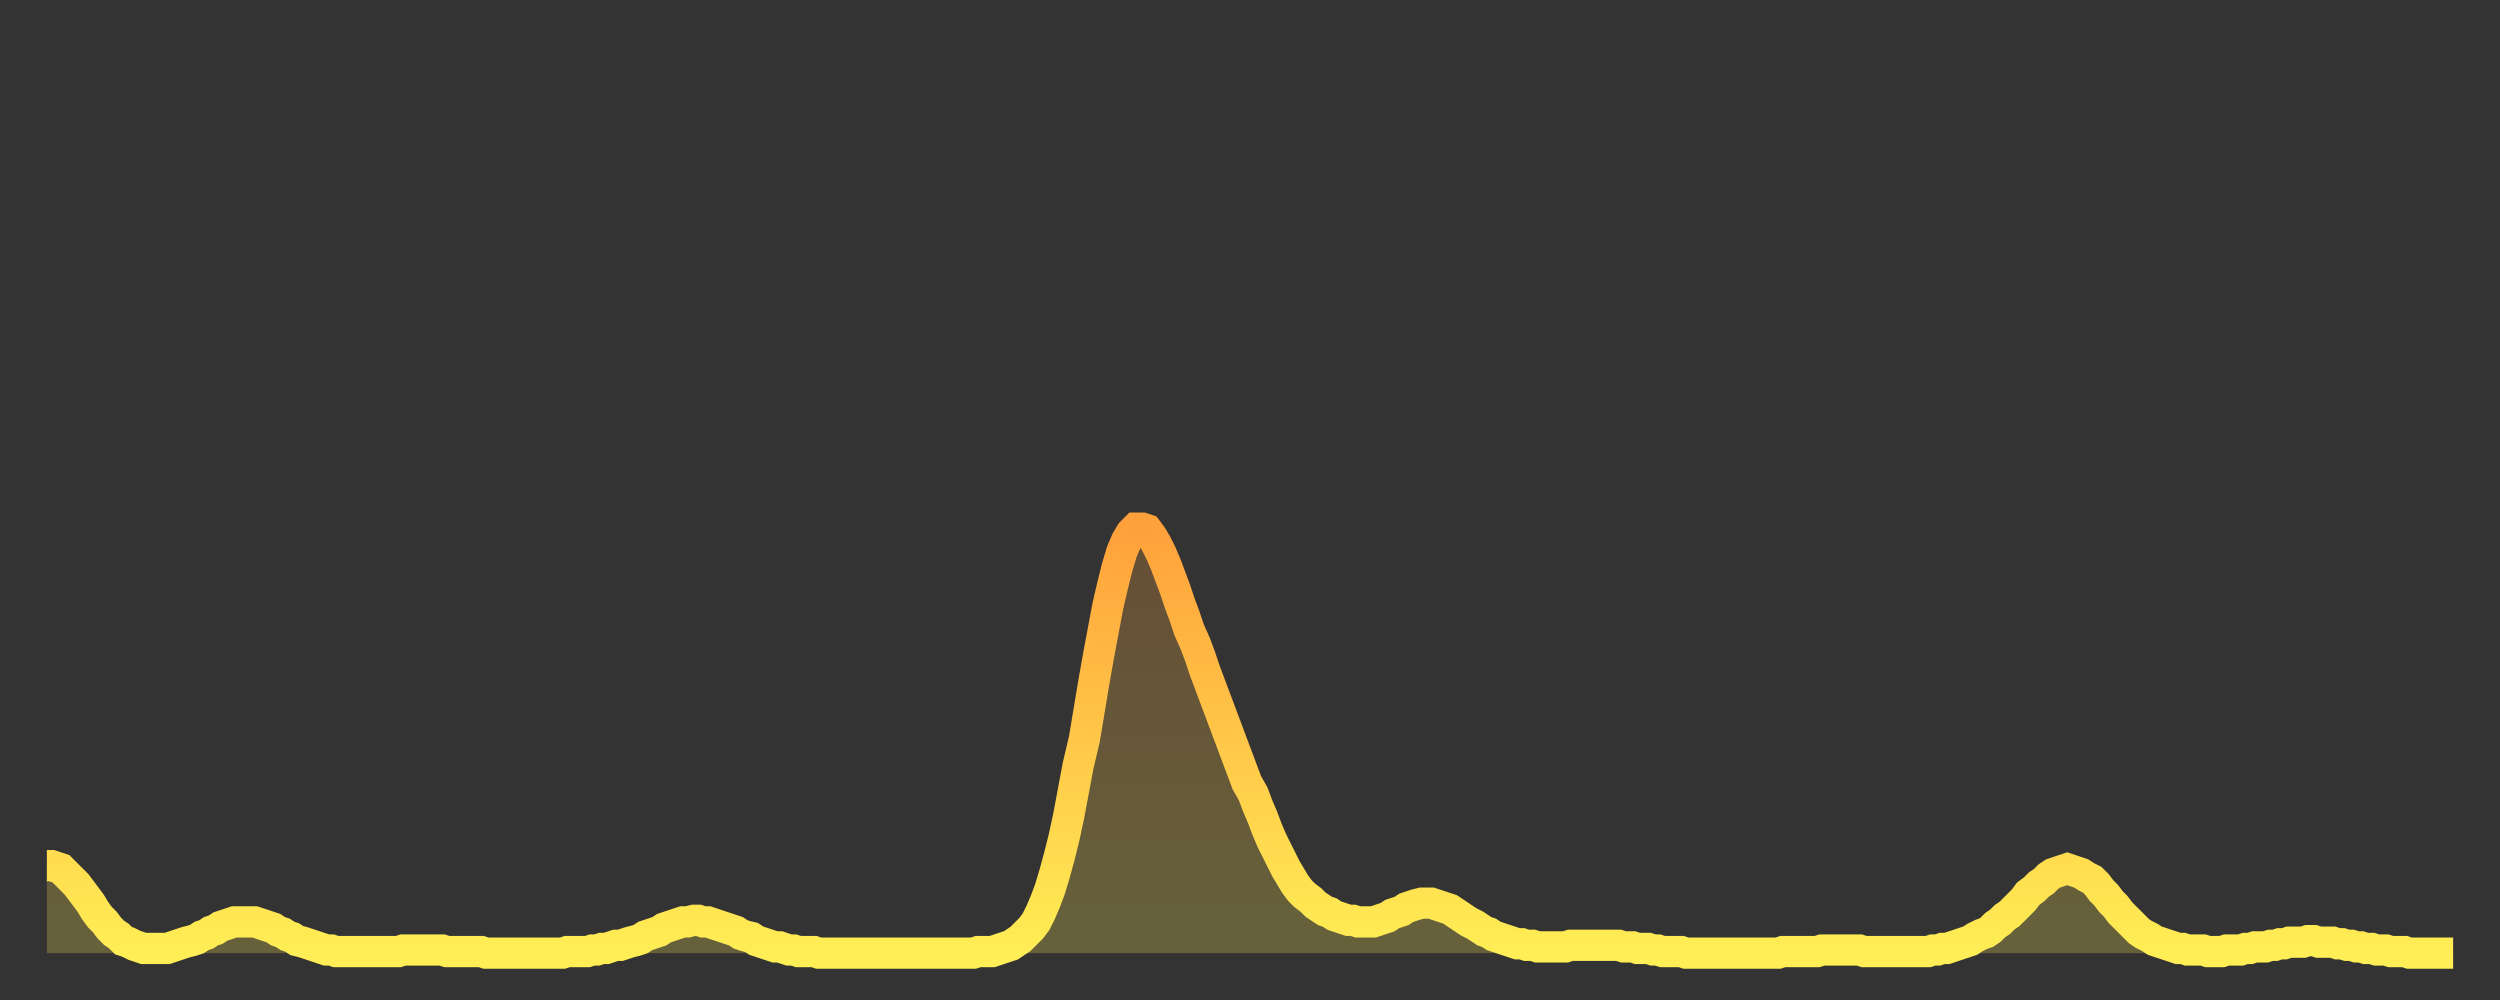 <?xml version="1.0" encoding="utf-8" ?>
<svg baseProfile="full" height="64" version="1.1" width="160" xmlns="http://www.w3.org/2000/svg" xmlns:ev="http://www.w3.org/2001/xml-events" xmlns:xlink="http://www.w3.org/1999/xlink"><rect width="100%" height="100%" fill="#333333" stroke="none"/><defs><linearGradient id="id9528" x1="0" x2="0" y1="0" y2="1"><stop offset="0%" stop-color="#ffa13b" /><stop offset="50%" stop-color="#ffc748" /><stop offset="100%" stop-color="#ffee55" /></linearGradient></defs><g transform="translate(3,3)"><g><path d="M 0.0 52.4 0.3 52.4 0.6 52.5 0.9 52.6 1.2 52.9 1.5 53.2 1.9 53.6 2.2 54.0 2.5 54.4 2.8 54.8 3.1 55.3 3.4 55.7 3.7 56.0 4.0 56.4 4.3 56.7 4.6 56.9 4.9 57.2 5.2 57.3 5.6 57.5 5.9 57.6 6.2 57.7 6.5 57.7 6.8 57.7 7.1 57.7 7.4 57.7 7.7 57.7 8.0 57.6 8.3 57.5 8.6 57.4 8.9 57.3 9.3 57.2 9.6 57.1 9.9 56.9 10.2 56.8 10.5 56.6 10.8 56.5 11.1 56.3 11.4 56.2 11.7 56.1 12.0 56.0 12.3 56.0 12.7 56.0 13.0 56.0 13.3 56.0 13.6 56.1 13.9 56.2 14.2 56.3 14.5 56.4 14.8 56.6 15.1 56.7 15.4 56.9 15.7 57.0 16.0 57.2 16.4 57.3 16.7 57.4 17.0 57.5 17.3 57.6 17.6 57.7 17.9 57.8 18.2 57.8 18.5 57.9 18.8 57.9 19.1 57.9 19.4 57.9 19.8 57.9 20.1 57.9 20.4 57.9 20.7 57.9 21.0 57.9 21.3 57.9 21.6 57.9 21.9 57.9 22.2 57.9 22.5 57.9 22.8 57.8 23.1 57.8 23.5 57.8 23.8 57.8 24.1 57.8 24.4 57.8 24.7 57.8 25.0 57.8 25.3 57.8 25.6 57.9 25.9 57.9 26.2 57.9 26.5 57.9 26.8 57.9 27.2 57.9 27.5 57.9 27.8 57.9 28.1 58.0 28.4 58.0 28.7 58.0 29.0 58.0 29.3 58.0 29.6 58.0 29.9 58.0 30.2 58.0 30.6 58.0 30.9 58.0 31.2 58.0 31.5 58.0 31.8 58.0 32.1 58.0 32.4 58.0 32.7 58.0 33.0 58.0 33.3 57.9 33.6 57.9 33.9 57.9 34.3 57.9 34.6 57.9 34.9 57.8 35.2 57.8 35.5 57.7 35.8 57.7 36.1 57.6 36.4 57.5 36.7 57.5 37.0 57.4 37.3 57.3 37.7 57.2 38.0 57.1 38.3 56.9 38.6 56.8 38.9 56.7 39.2 56.6 39.5 56.4 39.8 56.3 40.1 56.2 40.4 56.1 40.7 56.0 41.0 56.0 41.4 55.9 41.7 55.9 42.0 56.0 42.3 56.0 42.6 56.1 42.9 56.2 43.2 56.3 43.5 56.4 43.8 56.5 44.1 56.6 44.4 56.8 44.7 56.9 45.1 57.0 45.4 57.2 45.7 57.3 46.0 57.4 46.3 57.5 46.6 57.6 46.9 57.6 47.2 57.7 47.5 57.8 47.8 57.8 48.1 57.9 48.5 57.9 48.8 57.9 49.1 57.9 49.4 58.0 49.7 58.0 50.0 58.0 50.3 58.0 50.6 58.0 50.9 58.0 51.2 58.0 51.5 58.0 51.8 58.0 52.2 58.0 52.5 58.0 52.8 58.0 53.1 58.0 53.4 58.0 53.7 58.0 54.0 58.0 54.3 58.0 54.6 58.0 54.9 58.0 55.2 58.0 55.6 58.0 55.9 58.0 56.2 58.0 56.5 58.0 56.8 58.0 57.1 58.0 57.4 58.0 57.7 58.0 58.0 58.0 58.3 58.0 58.6 58.0 58.9 58.0 59.3 58.0 59.6 57.9 59.9 57.9 60.2 57.9 60.5 57.9 60.8 57.8 61.1 57.7 61.4 57.6 61.7 57.5 62.0 57.3 62.3 57.1 62.6 56.8 63.0 56.4 63.3 56.0 63.6 55.4 63.9 54.7 64.2 53.9 64.5 52.9 64.8 51.8 65.1 50.6 65.4 49.2 65.7 47.6 66.0 46.0 66.4 44.3 66.7 42.5 67.0 40.7 67.3 39.0 67.6 37.4 67.9 35.8 68.2 34.5 68.5 33.3 68.8 32.3 69.1 31.6 69.4 31.1 69.7 30.8 70.1 30.8 70.4 30.9 70.7 31.3 71.0 31.8 71.3 32.4 71.6 33.1 71.9 33.9 72.2 34.7 72.5 35.6 72.8 36.4 73.1 37.3 73.5 38.2 73.8 39.0 74.1 39.9 74.4 40.7 74.7 41.5 75.0 42.3 75.3 43.1 75.6 43.9 75.9 44.7 76.2 45.5 76.5 46.3 76.8 47.1 77.2 47.8 77.5 48.6 77.8 49.3 78.1 50.1 78.4 50.8 78.7 51.4 79.0 52.0 79.3 52.6 79.6 53.1 79.9 53.6 80.2 54.0 80.5 54.3 80.9 54.6 81.2 54.9 81.5 55.1 81.8 55.3 82.1 55.4 82.4 55.6 82.7 55.7 83.0 55.8 83.3 55.9 83.6 55.9 83.9 56.0 84.3 56.0 84.6 56.0 84.9 56.0 85.2 55.9 85.5 55.8 85.8 55.7 86.1 55.5 86.4 55.4 86.7 55.3 87.0 55.1 87.3 55.0 87.6 54.9 88.0 54.8 88.3 54.8 88.6 54.8 88.9 54.9 89.2 55.0 89.5 55.1 89.8 55.2 90.1 55.4 90.4 55.6 90.7 55.8 91.0 56.0 91.4 56.2 91.7 56.4 92.0 56.6 92.3 56.7 92.6 56.9 92.9 57.0 93.2 57.1 93.5 57.2 93.8 57.3 94.1 57.4 94.4 57.4 94.7 57.5 95.1 57.5 95.4 57.6 95.7 57.6 96.0 57.6 96.3 57.6 96.6 57.6 96.9 57.6 97.2 57.6 97.5 57.5 97.8 57.5 98.1 57.5 98.4 57.5 98.8 57.5 99.1 57.5 99.4 57.5 99.7 57.5 100.0 57.5 100.3 57.5 100.6 57.5 100.9 57.6 101.2 57.6 101.5 57.6 101.8 57.7 102.2 57.7 102.5 57.7 102.8 57.8 103.1 57.8 103.4 57.9 103.7 57.9 104.0 57.9 104.3 57.9 104.6 57.9 104.9 58.0 105.2 58.0 105.5 58.0 105.9 58.0 106.2 58.0 106.5 58.0 106.8 58.0 107.1 58.0 107.4 58.0 107.7 58.0 108.0 58.0 108.3 58.0 108.6 58.0 108.9 58.0 109.3 58.0 109.6 58.0 109.9 58.0 110.2 58.0 110.5 58.0 110.8 58.0 111.1 57.9 111.4 57.9 111.7 57.9 112.0 57.9 112.3 57.9 112.6 57.9 113.0 57.9 113.3 57.9 113.6 57.8 113.9 57.8 114.2 57.8 114.5 57.8 114.8 57.8 115.1 57.8 115.4 57.8 115.7 57.8 116.0 57.8 116.3 57.9 116.7 57.9 117.0 57.9 117.3 57.9 117.6 57.9 117.9 57.9 118.2 57.9 118.5 57.9 118.8 57.9 119.1 57.9 119.4 57.9 119.7 57.9 120.1 57.9 120.4 57.9 120.7 57.8 121.0 57.8 121.3 57.7 121.6 57.7 121.9 57.6 122.2 57.5 122.5 57.4 122.8 57.3 123.1 57.2 123.4 57.0 123.8 56.8 124.1 56.7 124.4 56.5 124.7 56.2 125.0 56.0 125.3 55.7 125.6 55.5 125.9 55.2 126.2 54.9 126.5 54.6 126.8 54.2 127.2 53.9 127.5 53.6 127.8 53.4 128.1 53.1 128.4 52.9 128.7 52.8 129.0 52.7 129.3 52.6 129.6 52.7 129.9 52.8 130.2 52.9 130.5 53.1 130.9 53.3 131.2 53.6 131.5 54.0 131.8 54.3 132.1 54.7 132.4 55.0 132.7 55.4 133.0 55.7 133.3 56.0 133.6 56.3 133.9 56.6 134.2 56.8 134.6 57.0 134.9 57.2 135.2 57.3 135.5 57.4 135.8 57.5 136.1 57.6 136.4 57.7 136.7 57.7 137.0 57.8 137.3 57.8 137.6 57.8 138.0 57.8 138.3 57.9 138.6 57.9 138.9 57.9 139.2 57.9 139.5 57.8 139.8 57.8 140.1 57.8 140.4 57.8 140.7 57.7 141.0 57.7 141.3 57.6 141.7 57.6 142.0 57.6 142.3 57.5 142.6 57.5 142.9 57.4 143.2 57.4 143.5 57.3 143.8 57.3 144.1 57.3 144.4 57.3 144.7 57.2 145.1 57.2 145.4 57.3 145.7 57.3 146.0 57.3 146.3 57.3 146.6 57.4 146.9 57.4 147.2 57.5 147.5 57.5 147.8 57.6 148.1 57.6 148.4 57.7 148.8 57.7 149.1 57.8 149.4 57.8 149.7 57.8 150.0 57.9 150.3 57.9 150.6 57.9 150.9 57.9 151.2 58.0 151.5 58.0 151.8 58.0 152.1 58.0 152.5 58.0 152.8 58.0 153.1 58.0 153.4 58.0 153.7 58.0 154.0 58.0" fill="none" id="graph-curve" opacity="1" stroke="url(#id9528)" stroke-width="2" /><path d="M 0 58 L 0.0 52.4 0.3 52.4 0.6 52.5 0.9 52.6 1.2 52.9 1.5 53.2 1.9 53.6 2.2 54.0 2.5 54.4 2.8 54.8 3.1 55.3 3.4 55.7 3.7 56.0 4.0 56.4 4.3 56.7 4.6 56.9 4.9 57.2 5.2 57.3 5.6 57.5 5.9 57.6 6.2 57.7 6.5 57.7 6.8 57.7 7.1 57.7 7.4 57.7 7.7 57.7 8.0 57.6 8.3 57.5 8.6 57.4 8.9 57.3 9.3 57.2 9.6 57.1 9.9 56.9 10.2 56.8 10.5 56.6 10.8 56.5 11.1 56.3 11.4 56.2 11.7 56.1 12.0 56.0 12.3 56.0 12.7 56.0 13.0 56.0 13.3 56.0 13.6 56.1 13.9 56.2 14.2 56.3 14.5 56.4 14.8 56.6 15.1 56.7 15.4 56.9 15.7 57.0 16.0 57.2 16.4 57.3 16.7 57.4 17.0 57.5 17.3 57.6 17.6 57.7 17.9 57.8 18.2 57.8 18.5 57.9 18.8 57.9 19.1 57.9 19.4 57.9 19.8 57.9 20.1 57.9 20.4 57.9 20.7 57.9 21.0 57.9 21.3 57.9 21.6 57.9 21.9 57.9 22.2 57.9 22.5 57.9 22.8 57.8 23.1 57.8 23.5 57.8 23.8 57.8 24.1 57.8 24.4 57.8 24.7 57.8 25.0 57.8 25.3 57.8 25.6 57.9 25.9 57.9 26.2 57.9 26.5 57.9 26.8 57.9 27.2 57.9 27.5 57.9 27.8 57.9 28.1 58.0 28.4 58.0 28.7 58.0 29.0 58.0 29.3 58.0 29.6 58.0 29.9 58.0 30.2 58.0 30.6 58.0 30.9 58.0 31.2 58.0 31.5 58.0 31.8 58.0 32.1 58.0 32.4 58.0 32.7 58.0 33.0 58.0 33.3 57.9 33.6 57.9 33.9 57.9 34.3 57.9 34.6 57.9 34.9 57.8 35.2 57.8 35.5 57.7 35.8 57.7 36.1 57.6 36.4 57.5 36.7 57.5 37.0 57.4 37.3 57.3 37.7 57.2 38.0 57.1 38.3 56.9 38.6 56.8 38.9 56.7 39.2 56.6 39.5 56.4 39.8 56.3 40.1 56.2 40.4 56.1 40.7 56.0 41.0 56.0 41.4 55.9 41.7 55.9 42.0 56.0 42.3 56.0 42.6 56.1 42.9 56.2 43.2 56.3 43.5 56.4 43.8 56.5 44.1 56.6 44.4 56.8 44.7 56.9 45.1 57.0 45.4 57.2 45.7 57.3 46.0 57.4 46.3 57.5 46.6 57.6 46.9 57.6 47.2 57.7 47.5 57.8 47.8 57.8 48.1 57.9 48.5 57.9 48.8 57.9 49.1 57.9 49.4 58.0 49.7 58.0 50.0 58.0 50.3 58.0 50.6 58.0 50.9 58.0 51.2 58.0 51.5 58.0 51.8 58.0 52.2 58.0 52.5 58.0 52.8 58.0 53.1 58.0 53.4 58.0 53.7 58.0 54.0 58.0 54.3 58.0 54.6 58.0 54.9 58.0 55.2 58.0 55.6 58.0 55.9 58.0 56.2 58.0 56.5 58.0 56.8 58.0 57.1 58.0 57.4 58.0 57.7 58.0 58.0 58.0 58.3 58.0 58.6 58.0 58.9 58.0 59.3 58.0 59.6 57.9 59.9 57.9 60.2 57.9 60.5 57.9 60.8 57.8 61.1 57.7 61.4 57.6 61.7 57.5 62.0 57.3 62.3 57.1 62.6 56.8 63.0 56.4 63.3 56.0 63.6 55.4 63.9 54.7 64.2 53.9 64.5 52.9 64.8 51.8 65.1 50.6 65.4 49.2 65.7 47.6 66.0 46.0 66.4 44.3 66.7 42.5 67.0 40.7 67.3 39.0 67.6 37.4 67.9 35.8 68.2 34.5 68.5 33.3 68.8 32.3 69.1 31.6 69.4 31.1 69.7 30.8 70.1 30.8 70.4 30.9 70.7 31.3 71.0 31.8 71.3 32.4 71.6 33.1 71.9 33.9 72.2 34.7 72.5 35.6 72.8 36.4 73.1 37.3 73.5 38.2 73.8 39.0 74.1 39.9 74.4 40.7 74.7 41.5 75.0 42.3 75.3 43.1 75.6 43.9 75.9 44.7 76.2 45.5 76.5 46.3 76.8 47.1 77.2 47.8 77.5 48.6 77.8 49.3 78.1 50.1 78.4 50.8 78.7 51.4 79.0 52.0 79.3 52.6 79.6 53.1 79.9 53.6 80.2 54.0 80.5 54.3 80.9 54.6 81.2 54.9 81.5 55.1 81.8 55.3 82.1 55.4 82.4 55.6 82.7 55.7 83.0 55.8 83.3 55.9 83.6 55.9 83.9 56.0 84.3 56.0 84.6 56.0 84.9 56.0 85.2 55.9 85.5 55.8 85.8 55.7 86.1 55.5 86.4 55.4 86.7 55.3 87.0 55.1 87.3 55.0 87.6 54.9 88.0 54.8 88.3 54.8 88.6 54.8 88.9 54.9 89.2 55.0 89.5 55.1 89.8 55.2 90.1 55.4 90.4 55.6 90.7 55.8 91.0 56.0 91.4 56.2 91.7 56.4 92.0 56.6 92.3 56.7 92.6 56.9 92.9 57.0 93.2 57.1 93.5 57.2 93.8 57.3 94.1 57.4 94.4 57.4 94.7 57.5 95.1 57.5 95.4 57.6 95.7 57.6 96.0 57.6 96.3 57.6 96.6 57.6 96.9 57.6 97.2 57.6 97.5 57.5 97.8 57.5 98.1 57.5 98.4 57.5 98.8 57.5 99.1 57.5 99.4 57.5 99.7 57.5 100.0 57.5 100.3 57.5 100.6 57.5 100.9 57.6 101.2 57.6 101.5 57.6 101.8 57.7 102.2 57.7 102.5 57.7 102.8 57.8 103.1 57.8 103.4 57.9 103.7 57.9 104.0 57.9 104.3 57.9 104.6 57.9 104.9 58.0 105.2 58.0 105.5 58.0 105.9 58.0 106.2 58.0 106.5 58.0 106.8 58.0 107.1 58.0 107.4 58.0 107.7 58.0 108.0 58.0 108.3 58.0 108.6 58.0 108.9 58.0 109.3 58.0 109.6 58.0 109.9 58.0 110.2 58.0 110.5 58.0 110.8 58.0 111.1 57.9 111.4 57.9 111.7 57.9 112.0 57.9 112.3 57.9 112.6 57.9 113.0 57.9 113.3 57.9 113.6 57.8 113.9 57.8 114.2 57.8 114.5 57.8 114.8 57.8 115.1 57.8 115.4 57.8 115.7 57.8 116.0 57.8 116.3 57.9 116.7 57.9 117.0 57.9 117.3 57.9 117.6 57.9 117.9 57.9 118.2 57.9 118.5 57.9 118.8 57.9 119.1 57.9 119.4 57.9 119.7 57.9 120.1 57.9 120.4 57.9 120.7 57.8 121.0 57.8 121.3 57.7 121.6 57.7 121.9 57.6 122.2 57.5 122.5 57.4 122.8 57.3 123.1 57.2 123.4 57.0 123.8 56.8 124.1 56.7 124.4 56.5 124.7 56.2 125.0 56.0 125.3 55.7 125.6 55.5 125.9 55.2 126.2 54.9 126.5 54.6 126.8 54.2 127.2 53.9 127.5 53.6 127.8 53.4 128.1 53.1 128.4 52.9 128.7 52.8 129.0 52.7 129.3 52.6 129.6 52.7 129.9 52.8 130.2 52.9 130.5 53.1 130.9 53.3 131.2 53.6 131.5 54.0 131.8 54.3 132.1 54.7 132.4 55.0 132.7 55.4 133.0 55.7 133.3 56.0 133.6 56.3 133.9 56.6 134.2 56.8 134.6 57.0 134.9 57.2 135.2 57.3 135.5 57.4 135.8 57.5 136.1 57.6 136.4 57.7 136.7 57.7 137.0 57.8 137.3 57.8 137.6 57.8 138.0 57.8 138.3 57.9 138.6 57.9 138.9 57.9 139.2 57.9 139.5 57.8 139.8 57.8 140.1 57.8 140.4 57.8 140.7 57.7 141.0 57.7 141.3 57.6 141.7 57.6 142.0 57.6 142.3 57.5 142.6 57.5 142.9 57.4 143.2 57.4 143.5 57.3 143.8 57.3 144.1 57.3 144.4 57.3 144.7 57.2 145.1 57.2 145.4 57.3 145.7 57.3 146.0 57.3 146.3 57.3 146.6 57.4 146.9 57.4 147.2 57.5 147.5 57.5 147.8 57.6 148.1 57.6 148.4 57.7 148.8 57.7 149.1 57.8 149.4 57.8 149.7 57.8 150.0 57.9 150.3 57.9 150.6 57.9 150.9 57.9 151.2 58.0 151.5 58.0 151.8 58.0 152.1 58.0 152.5 58.0 152.8 58.0 153.1 58.0 153.4 58.0 153.7 58.0 154.0 58.0 154 58" fill="url(#id9528)" fill-opacity=".25" id="graph-shadow" /></g></g></svg>